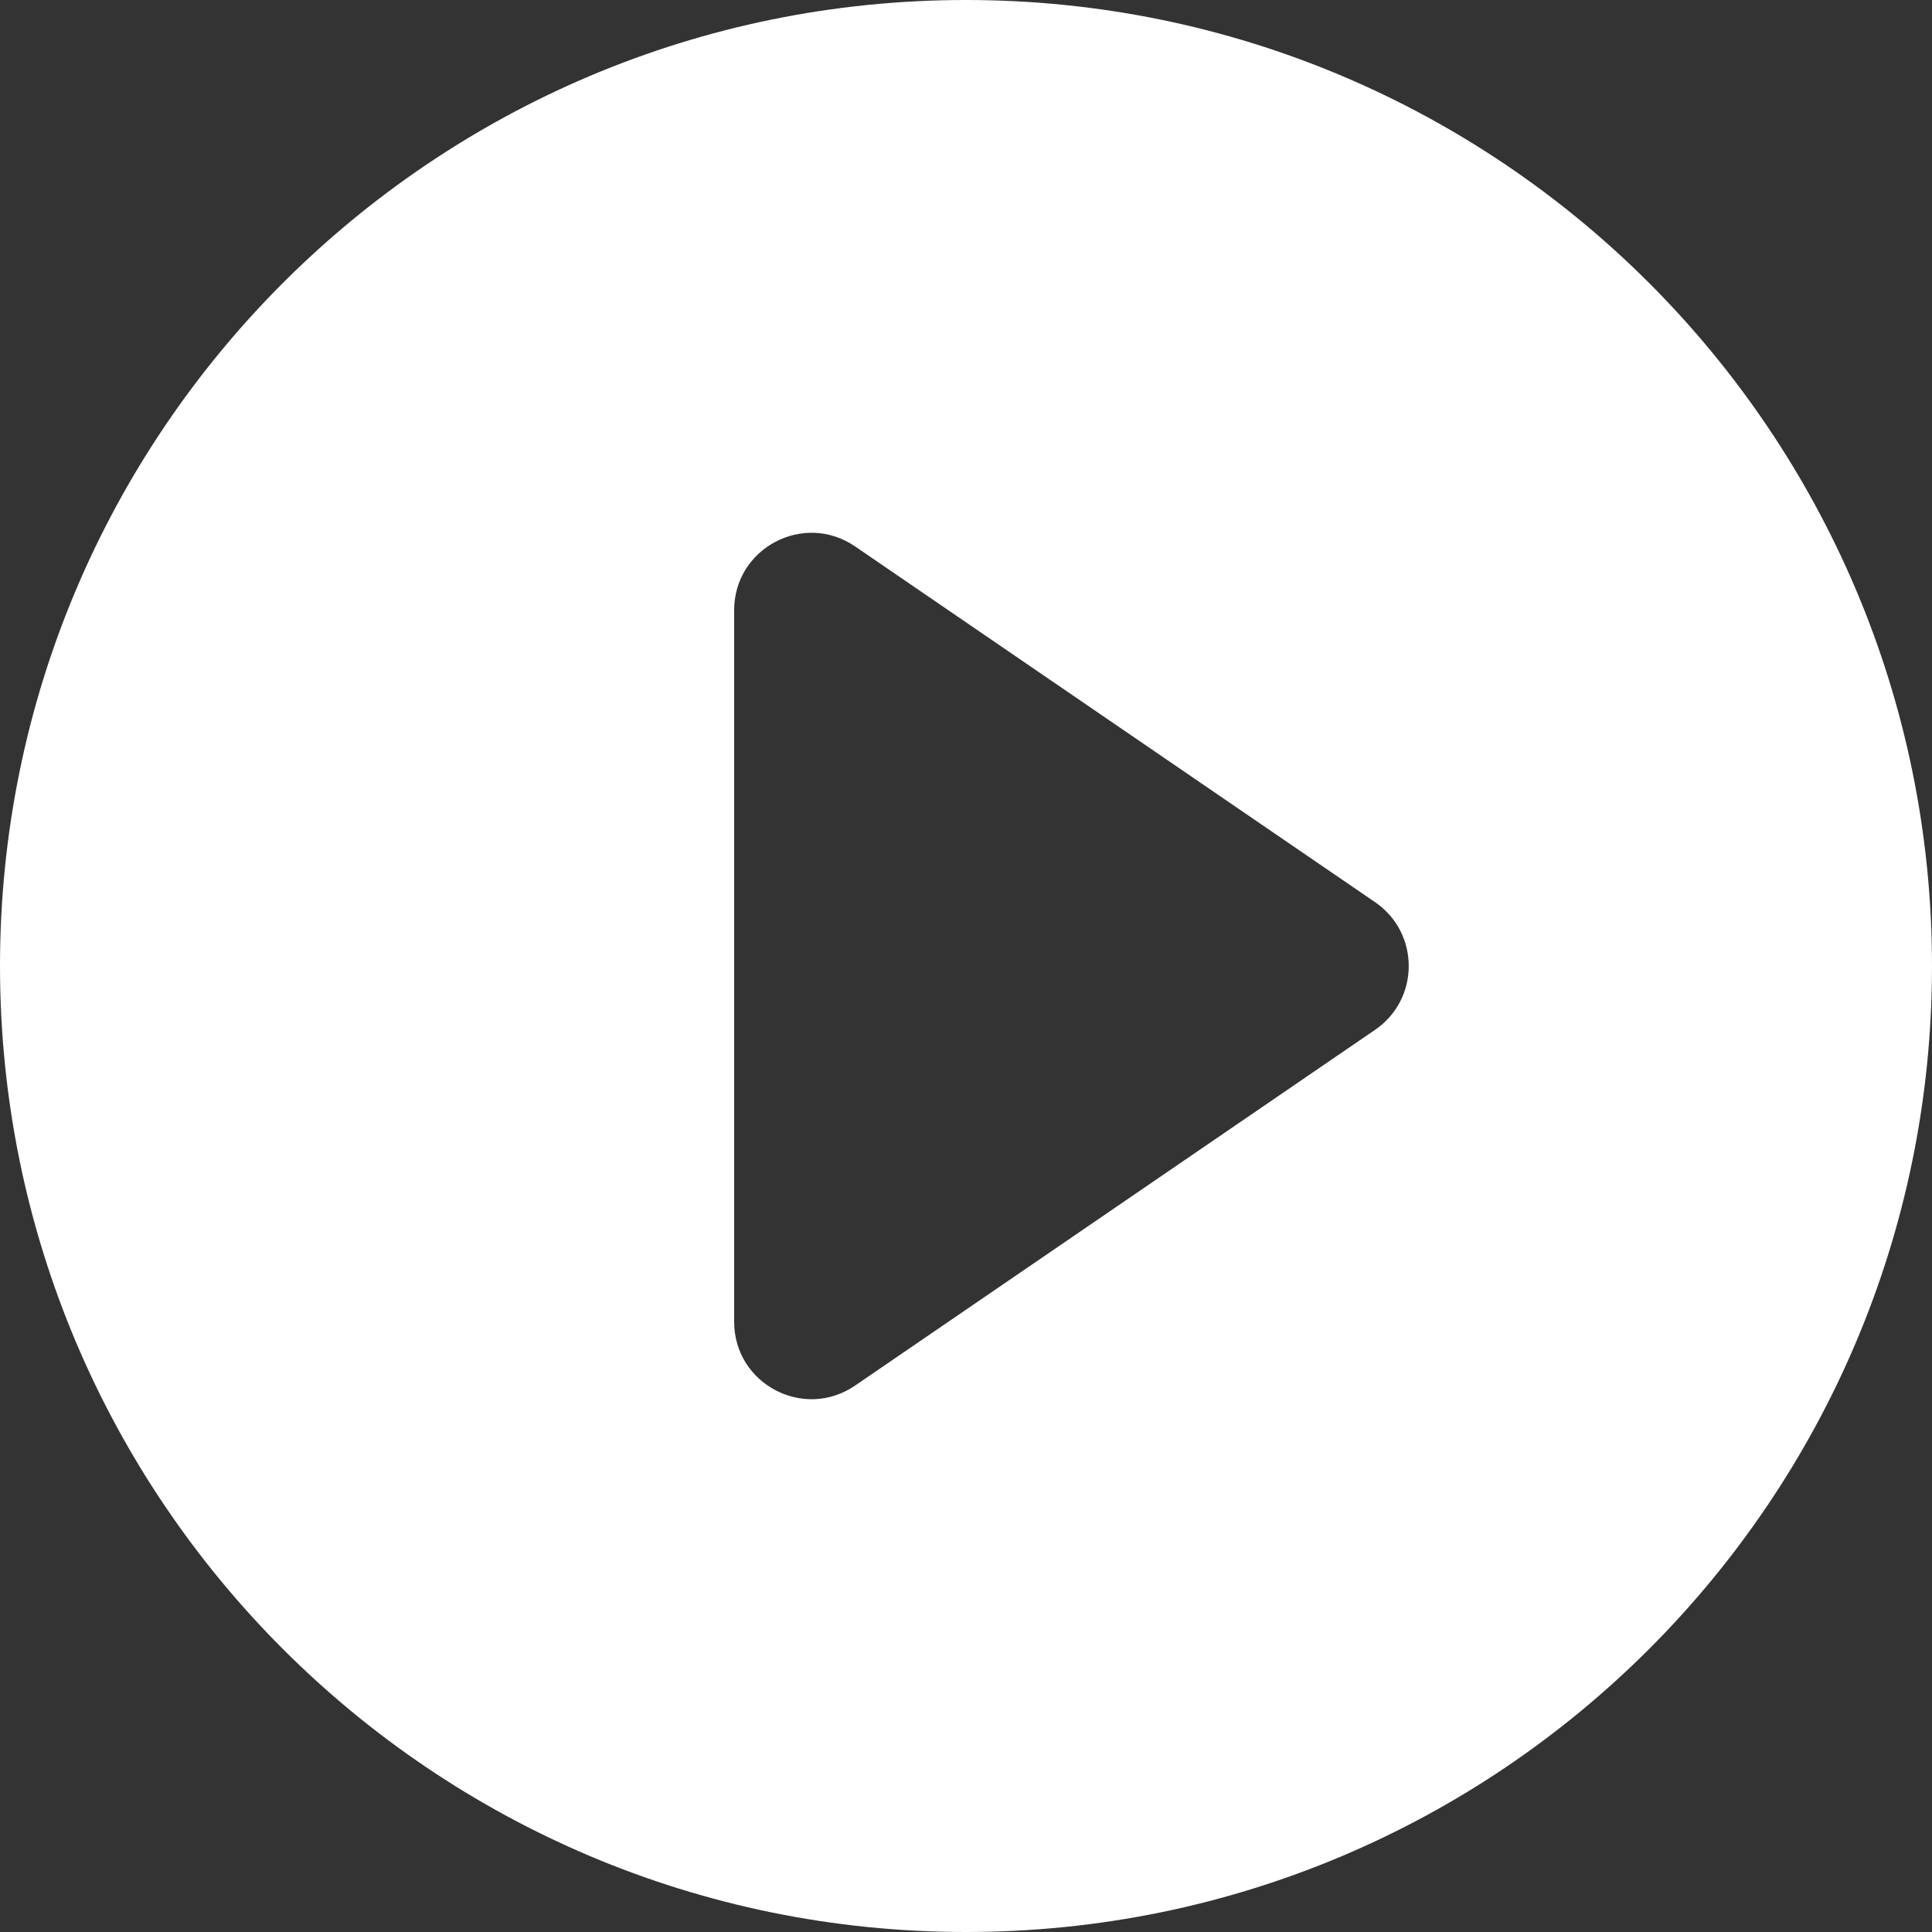 <svg width="50" height="50" viewBox="0 0 50 50" fill="none" xmlns="http://www.w3.org/2000/svg">
<rect x="0" y="0" width="50" height="50" fill="#333333" stroke="none"/>
<path fill-rule="evenodd" clip-rule="evenodd" d="M25 50C38.807 50 50 38.807 50 25C50 11.193 38.807 0 25 0C11.193 0 0 11.193 0 25C0 38.807 11.193 50 25 50ZM22.129 14.141C20.802 13.233 19 14.183 19 15.792V34.208C19 35.817 20.802 36.767 22.129 35.859L35.588 26.651C36.748 25.856 36.748 24.144 35.588 23.349L22.129 14.141Z" fill="white"/>
</svg>
